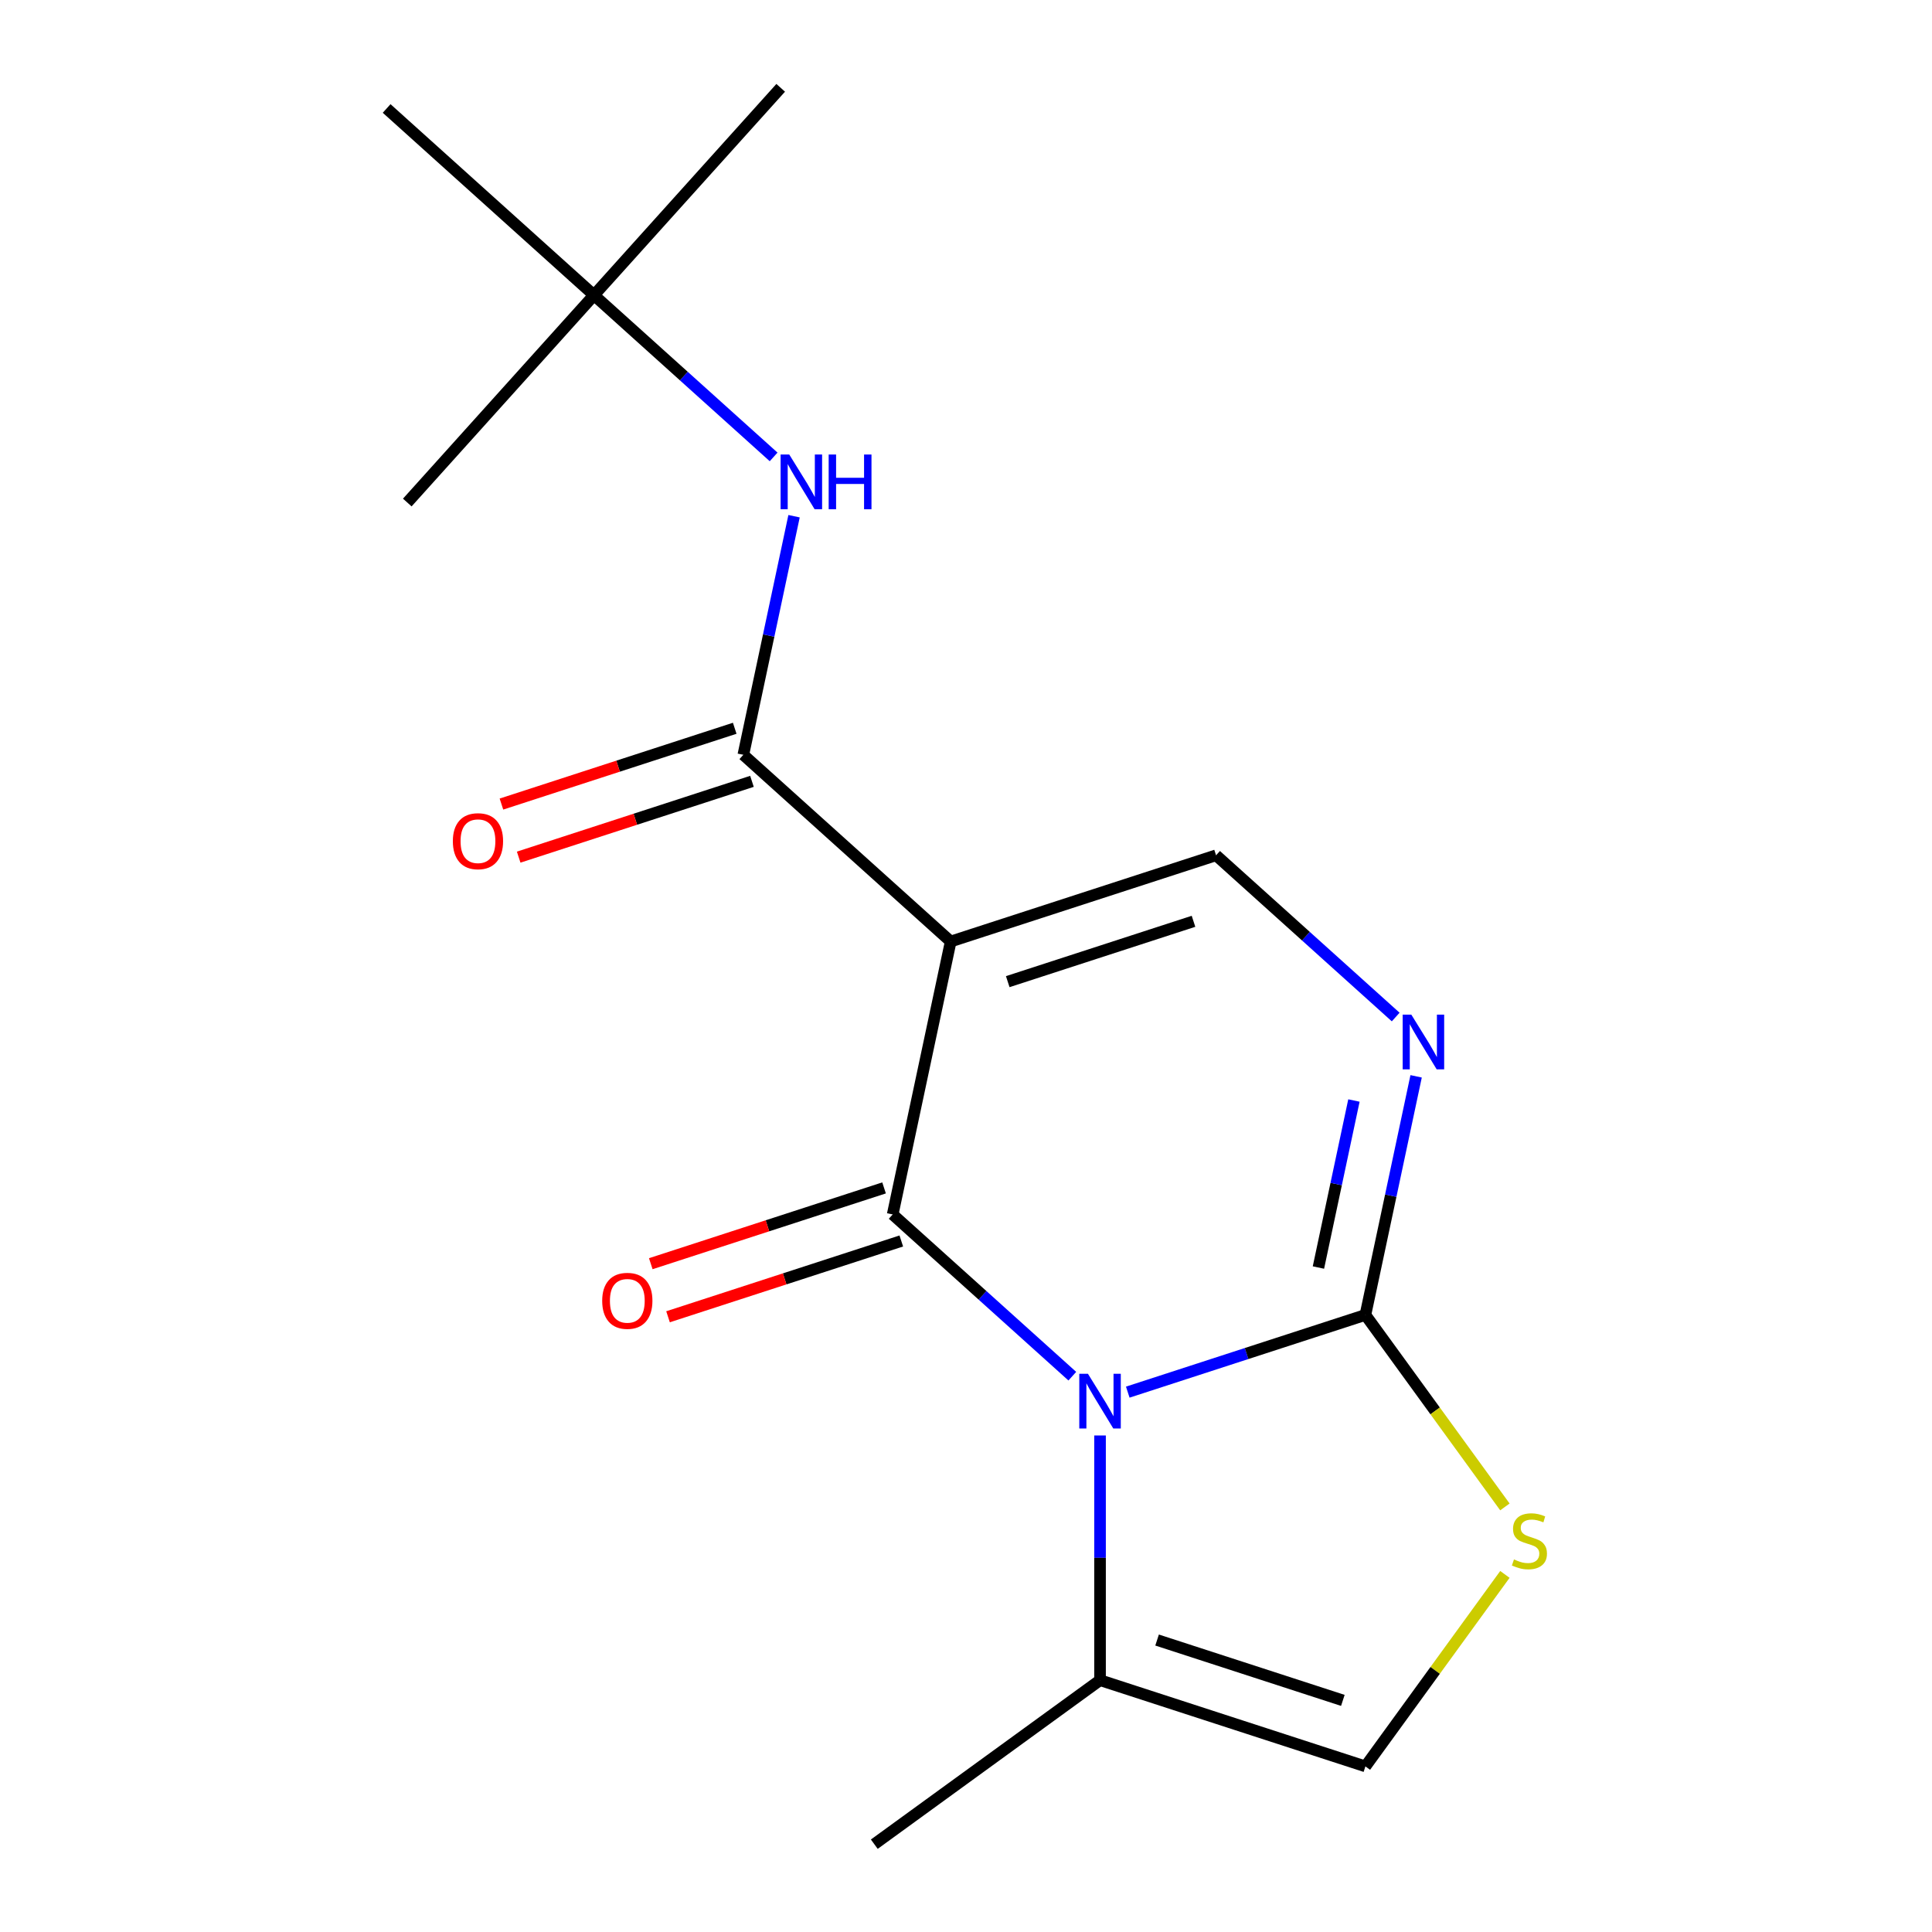 <?xml version='1.0' encoding='iso-8859-1'?>
<svg version='1.1' baseProfile='full'
              xmlns='http://www.w3.org/2000/svg'
                      xmlns:rdkit='http://www.rdkit.org/xml'
                      xmlns:xlink='http://www.w3.org/1999/xlink'
                  xml:space='preserve'
width='1000px' height='1000px' viewBox='0 0 1000 1000'>
<!-- END OF HEADER -->
<rect style='opacity:1.0;fill:#FFFFFF;stroke:none' width='1000' height='1000' x='0' y='0'> </rect>
<path class='bond-0' d='M 555.028,712.311 L 508.539,670.452' style='fill:none;fill-rule:evenodd;stroke:#0000FF;stroke-width:6px;stroke-linecap:butt;stroke-linejoin:miter;stroke-opacity:1' />
<path class='bond-0' d='M 508.539,670.452 L 462.051,628.594' style='fill:none;fill-rule:evenodd;stroke:#000000;stroke-width:6px;stroke-linecap:butt;stroke-linejoin:miter;stroke-opacity:1' />
<path class='bond-2' d='M 583.729,720.569 L 645.231,700.586' style='fill:none;fill-rule:evenodd;stroke:#0000FF;stroke-width:6px;stroke-linecap:butt;stroke-linejoin:miter;stroke-opacity:1' />
<path class='bond-2' d='M 645.231,700.586 L 706.733,680.603' style='fill:none;fill-rule:evenodd;stroke:#000000;stroke-width:6px;stroke-linecap:butt;stroke-linejoin:miter;stroke-opacity:1' />
<path class='bond-7' d='M 569.378,743.002 L 569.378,806.329' style='fill:none;fill-rule:evenodd;stroke:#0000FF;stroke-width:6px;stroke-linecap:butt;stroke-linejoin:miter;stroke-opacity:1' />
<path class='bond-7' d='M 569.378,806.329 L 569.378,869.655' style='fill:none;fill-rule:evenodd;stroke:#000000;stroke-width:6px;stroke-linecap:butt;stroke-linejoin:miter;stroke-opacity:1' />
<path class='bond-1' d='M 462.051,628.594 L 492.078,487.326' style='fill:none;fill-rule:evenodd;stroke:#000000;stroke-width:6px;stroke-linecap:butt;stroke-linejoin:miter;stroke-opacity:1' />
<path class='bond-10' d='M 457.588,614.858 L 397.215,634.474' style='fill:none;fill-rule:evenodd;stroke:#000000;stroke-width:6px;stroke-linecap:butt;stroke-linejoin:miter;stroke-opacity:1' />
<path class='bond-10' d='M 397.215,634.474 L 336.843,654.09' style='fill:none;fill-rule:evenodd;stroke:#FF0000;stroke-width:6px;stroke-linecap:butt;stroke-linejoin:miter;stroke-opacity:1' />
<path class='bond-10' d='M 466.513,642.329 L 406.141,661.945' style='fill:none;fill-rule:evenodd;stroke:#000000;stroke-width:6px;stroke-linecap:butt;stroke-linejoin:miter;stroke-opacity:1' />
<path class='bond-10' d='M 406.141,661.945 L 345.769,681.561' style='fill:none;fill-rule:evenodd;stroke:#FF0000;stroke-width:6px;stroke-linecap:butt;stroke-linejoin:miter;stroke-opacity:1' />
<path class='bond-4' d='M 492.078,487.326 L 384.75,390.688' style='fill:none;fill-rule:evenodd;stroke:#000000;stroke-width:6px;stroke-linecap:butt;stroke-linejoin:miter;stroke-opacity:1' />
<path class='bond-18' d='M 492.078,487.326 L 629.433,442.697' style='fill:none;fill-rule:evenodd;stroke:#000000;stroke-width:6px;stroke-linecap:butt;stroke-linejoin:miter;stroke-opacity:1' />
<path class='bond-18' d='M 521.607,508.103 L 617.755,476.862' style='fill:none;fill-rule:evenodd;stroke:#000000;stroke-width:6px;stroke-linecap:butt;stroke-linejoin:miter;stroke-opacity:1' />
<path class='bond-3' d='M 706.733,680.603 L 719.858,618.854' style='fill:none;fill-rule:evenodd;stroke:#000000;stroke-width:6px;stroke-linecap:butt;stroke-linejoin:miter;stroke-opacity:1' />
<path class='bond-3' d='M 719.858,618.854 L 732.983,557.106' style='fill:none;fill-rule:evenodd;stroke:#0000FF;stroke-width:6px;stroke-linecap:butt;stroke-linejoin:miter;stroke-opacity:1' />
<path class='bond-3' d='M 682.417,656.073 L 691.605,612.849' style='fill:none;fill-rule:evenodd;stroke:#000000;stroke-width:6px;stroke-linecap:butt;stroke-linejoin:miter;stroke-opacity:1' />
<path class='bond-3' d='M 691.605,612.849 L 700.792,569.625' style='fill:none;fill-rule:evenodd;stroke:#0000FF;stroke-width:6px;stroke-linecap:butt;stroke-linejoin:miter;stroke-opacity:1' />
<path class='bond-6' d='M 706.733,680.603 L 742.833,730.29' style='fill:none;fill-rule:evenodd;stroke:#000000;stroke-width:6px;stroke-linecap:butt;stroke-linejoin:miter;stroke-opacity:1' />
<path class='bond-6' d='M 742.833,730.29 L 778.933,779.977' style='fill:none;fill-rule:evenodd;stroke:#CCCC00;stroke-width:6px;stroke-linecap:butt;stroke-linejoin:miter;stroke-opacity:1' />
<path class='bond-5' d='M 722.41,526.414 L 675.921,484.555' style='fill:none;fill-rule:evenodd;stroke:#0000FF;stroke-width:6px;stroke-linecap:butt;stroke-linejoin:miter;stroke-opacity:1' />
<path class='bond-5' d='M 675.921,484.555 L 629.433,442.697' style='fill:none;fill-rule:evenodd;stroke:#000000;stroke-width:6px;stroke-linecap:butt;stroke-linejoin:miter;stroke-opacity:1' />
<path class='bond-9' d='M 384.75,390.688 L 397.875,328.939' style='fill:none;fill-rule:evenodd;stroke:#000000;stroke-width:6px;stroke-linecap:butt;stroke-linejoin:miter;stroke-opacity:1' />
<path class='bond-9' d='M 397.875,328.939 L 411,267.191' style='fill:none;fill-rule:evenodd;stroke:#0000FF;stroke-width:6px;stroke-linecap:butt;stroke-linejoin:miter;stroke-opacity:1' />
<path class='bond-11' d='M 380.287,376.952 L 319.915,396.569' style='fill:none;fill-rule:evenodd;stroke:#000000;stroke-width:6px;stroke-linecap:butt;stroke-linejoin:miter;stroke-opacity:1' />
<path class='bond-11' d='M 319.915,396.569 L 259.543,416.185' style='fill:none;fill-rule:evenodd;stroke:#FF0000;stroke-width:6px;stroke-linecap:butt;stroke-linejoin:miter;stroke-opacity:1' />
<path class='bond-11' d='M 389.213,404.423 L 328.841,424.04' style='fill:none;fill-rule:evenodd;stroke:#000000;stroke-width:6px;stroke-linecap:butt;stroke-linejoin:miter;stroke-opacity:1' />
<path class='bond-11' d='M 328.841,424.04 L 268.469,443.656' style='fill:none;fill-rule:evenodd;stroke:#FF0000;stroke-width:6px;stroke-linecap:butt;stroke-linejoin:miter;stroke-opacity:1' />
<path class='bond-17' d='M 778.933,814.911 L 742.833,864.598' style='fill:none;fill-rule:evenodd;stroke:#CCCC00;stroke-width:6px;stroke-linecap:butt;stroke-linejoin:miter;stroke-opacity:1' />
<path class='bond-17' d='M 742.833,864.598 L 706.733,914.285' style='fill:none;fill-rule:evenodd;stroke:#000000;stroke-width:6px;stroke-linecap:butt;stroke-linejoin:miter;stroke-opacity:1' />
<path class='bond-8' d='M 569.378,869.655 L 706.733,914.285' style='fill:none;fill-rule:evenodd;stroke:#000000;stroke-width:6px;stroke-linecap:butt;stroke-linejoin:miter;stroke-opacity:1' />
<path class='bond-8' d='M 598.907,848.879 L 695.056,880.119' style='fill:none;fill-rule:evenodd;stroke:#000000;stroke-width:6px;stroke-linecap:butt;stroke-linejoin:miter;stroke-opacity:1' />
<path class='bond-13' d='M 569.378,869.655 L 452.537,954.545' style='fill:none;fill-rule:evenodd;stroke:#000000;stroke-width:6px;stroke-linecap:butt;stroke-linejoin:miter;stroke-opacity:1' />
<path class='bond-12' d='M 400.427,236.499 L 353.938,194.641' style='fill:none;fill-rule:evenodd;stroke:#0000FF;stroke-width:6px;stroke-linecap:butt;stroke-linejoin:miter;stroke-opacity:1' />
<path class='bond-12' d='M 353.938,194.641 L 307.45,152.782' style='fill:none;fill-rule:evenodd;stroke:#000000;stroke-width:6px;stroke-linecap:butt;stroke-linejoin:miter;stroke-opacity:1' />
<path class='bond-14' d='M 307.45,152.782 L 404.088,45.455' style='fill:none;fill-rule:evenodd;stroke:#000000;stroke-width:6px;stroke-linecap:butt;stroke-linejoin:miter;stroke-opacity:1' />
<path class='bond-15' d='M 307.45,152.782 L 210.812,260.11' style='fill:none;fill-rule:evenodd;stroke:#000000;stroke-width:6px;stroke-linecap:butt;stroke-linejoin:miter;stroke-opacity:1' />
<path class='bond-16' d='M 307.45,152.782 L 200.122,56.144' style='fill:none;fill-rule:evenodd;stroke:#000000;stroke-width:6px;stroke-linecap:butt;stroke-linejoin:miter;stroke-opacity:1' />
<path  class='atom-0' d='M 563.118 711.072
L 572.398 726.072
Q 573.318 727.552, 574.798 730.232
Q 576.278 732.912, 576.358 733.072
L 576.358 711.072
L 580.118 711.072
L 580.118 739.392
L 576.238 739.392
L 566.278 722.992
Q 565.118 721.072, 563.878 718.872
Q 562.678 716.672, 562.318 715.992
L 562.318 739.392
L 558.638 739.392
L 558.638 711.072
L 563.118 711.072
' fill='#0000FF'/>
<path  class='atom-4' d='M 730.5 525.175
L 739.78 540.175
Q 740.7 541.655, 742.18 544.335
Q 743.66 547.015, 743.74 547.175
L 743.74 525.175
L 747.5 525.175
L 747.5 553.495
L 743.62 553.495
L 733.66 537.095
Q 732.5 535.175, 731.26 532.975
Q 730.06 530.775, 729.7 530.095
L 729.7 553.495
L 726.02 553.495
L 726.02 525.175
L 730.5 525.175
' fill='#0000FF'/>
<path  class='atom-7' d='M 783.623 807.164
Q 783.943 807.284, 785.263 807.844
Q 786.583 808.404, 788.023 808.764
Q 789.503 809.084, 790.943 809.084
Q 793.623 809.084, 795.183 807.804
Q 796.743 806.484, 796.743 804.204
Q 796.743 802.644, 795.943 801.684
Q 795.183 800.724, 793.983 800.204
Q 792.783 799.684, 790.783 799.084
Q 788.263 798.324, 786.743 797.604
Q 785.263 796.884, 784.183 795.364
Q 783.143 793.844, 783.143 791.284
Q 783.143 787.724, 785.543 785.524
Q 787.983 783.324, 792.783 783.324
Q 796.063 783.324, 799.783 784.884
L 798.863 787.964
Q 795.463 786.564, 792.903 786.564
Q 790.143 786.564, 788.623 787.724
Q 787.103 788.844, 787.143 790.804
Q 787.143 792.324, 787.903 793.244
Q 788.703 794.164, 789.823 794.684
Q 790.983 795.204, 792.903 795.804
Q 795.463 796.604, 796.983 797.404
Q 798.503 798.204, 799.583 799.844
Q 800.703 801.444, 800.703 804.204
Q 800.703 808.124, 798.063 810.244
Q 795.463 812.324, 791.103 812.324
Q 788.583 812.324, 786.663 811.764
Q 784.783 811.244, 782.543 810.324
L 783.623 807.164
' fill='#CCCC00'/>
<path  class='atom-10' d='M 408.518 235.26
L 417.798 250.26
Q 418.718 251.74, 420.198 254.42
Q 421.678 257.1, 421.758 257.26
L 421.758 235.26
L 425.518 235.26
L 425.518 263.58
L 421.638 263.58
L 411.678 247.18
Q 410.518 245.26, 409.278 243.06
Q 408.078 240.86, 407.718 240.18
L 407.718 263.58
L 404.038 263.58
L 404.038 235.26
L 408.518 235.26
' fill='#0000FF'/>
<path  class='atom-10' d='M 428.918 235.26
L 432.758 235.26
L 432.758 247.3
L 447.238 247.3
L 447.238 235.26
L 451.078 235.26
L 451.078 263.58
L 447.238 263.58
L 447.238 250.5
L 432.758 250.5
L 432.758 263.58
L 428.918 263.58
L 428.918 235.26
' fill='#0000FF'/>
<path  class='atom-11' d='M 311.696 673.303
Q 311.696 666.503, 315.056 662.703
Q 318.416 658.903, 324.696 658.903
Q 330.976 658.903, 334.336 662.703
Q 337.696 666.503, 337.696 673.303
Q 337.696 680.183, 334.296 684.103
Q 330.896 687.983, 324.696 687.983
Q 318.456 687.983, 315.056 684.103
Q 311.696 680.223, 311.696 673.303
M 324.696 684.783
Q 329.016 684.783, 331.336 681.903
Q 333.696 678.983, 333.696 673.303
Q 333.696 667.743, 331.336 664.943
Q 329.016 662.103, 324.696 662.103
Q 320.376 662.103, 318.016 664.903
Q 315.696 667.703, 315.696 673.303
Q 315.696 679.023, 318.016 681.903
Q 320.376 684.783, 324.696 684.783
' fill='#FF0000'/>
<path  class='atom-12' d='M 234.395 435.397
Q 234.395 428.597, 237.755 424.797
Q 241.115 420.997, 247.395 420.997
Q 253.675 420.997, 257.035 424.797
Q 260.395 428.597, 260.395 435.397
Q 260.395 442.277, 256.995 446.197
Q 253.595 450.077, 247.395 450.077
Q 241.155 450.077, 237.755 446.197
Q 234.395 442.317, 234.395 435.397
M 247.395 446.877
Q 251.715 446.877, 254.035 443.997
Q 256.395 441.077, 256.395 435.397
Q 256.395 429.837, 254.035 427.037
Q 251.715 424.197, 247.395 424.197
Q 243.075 424.197, 240.715 426.997
Q 238.395 429.797, 238.395 435.397
Q 238.395 441.117, 240.715 443.997
Q 243.075 446.877, 247.395 446.877
' fill='#FF0000'/>
</svg>
